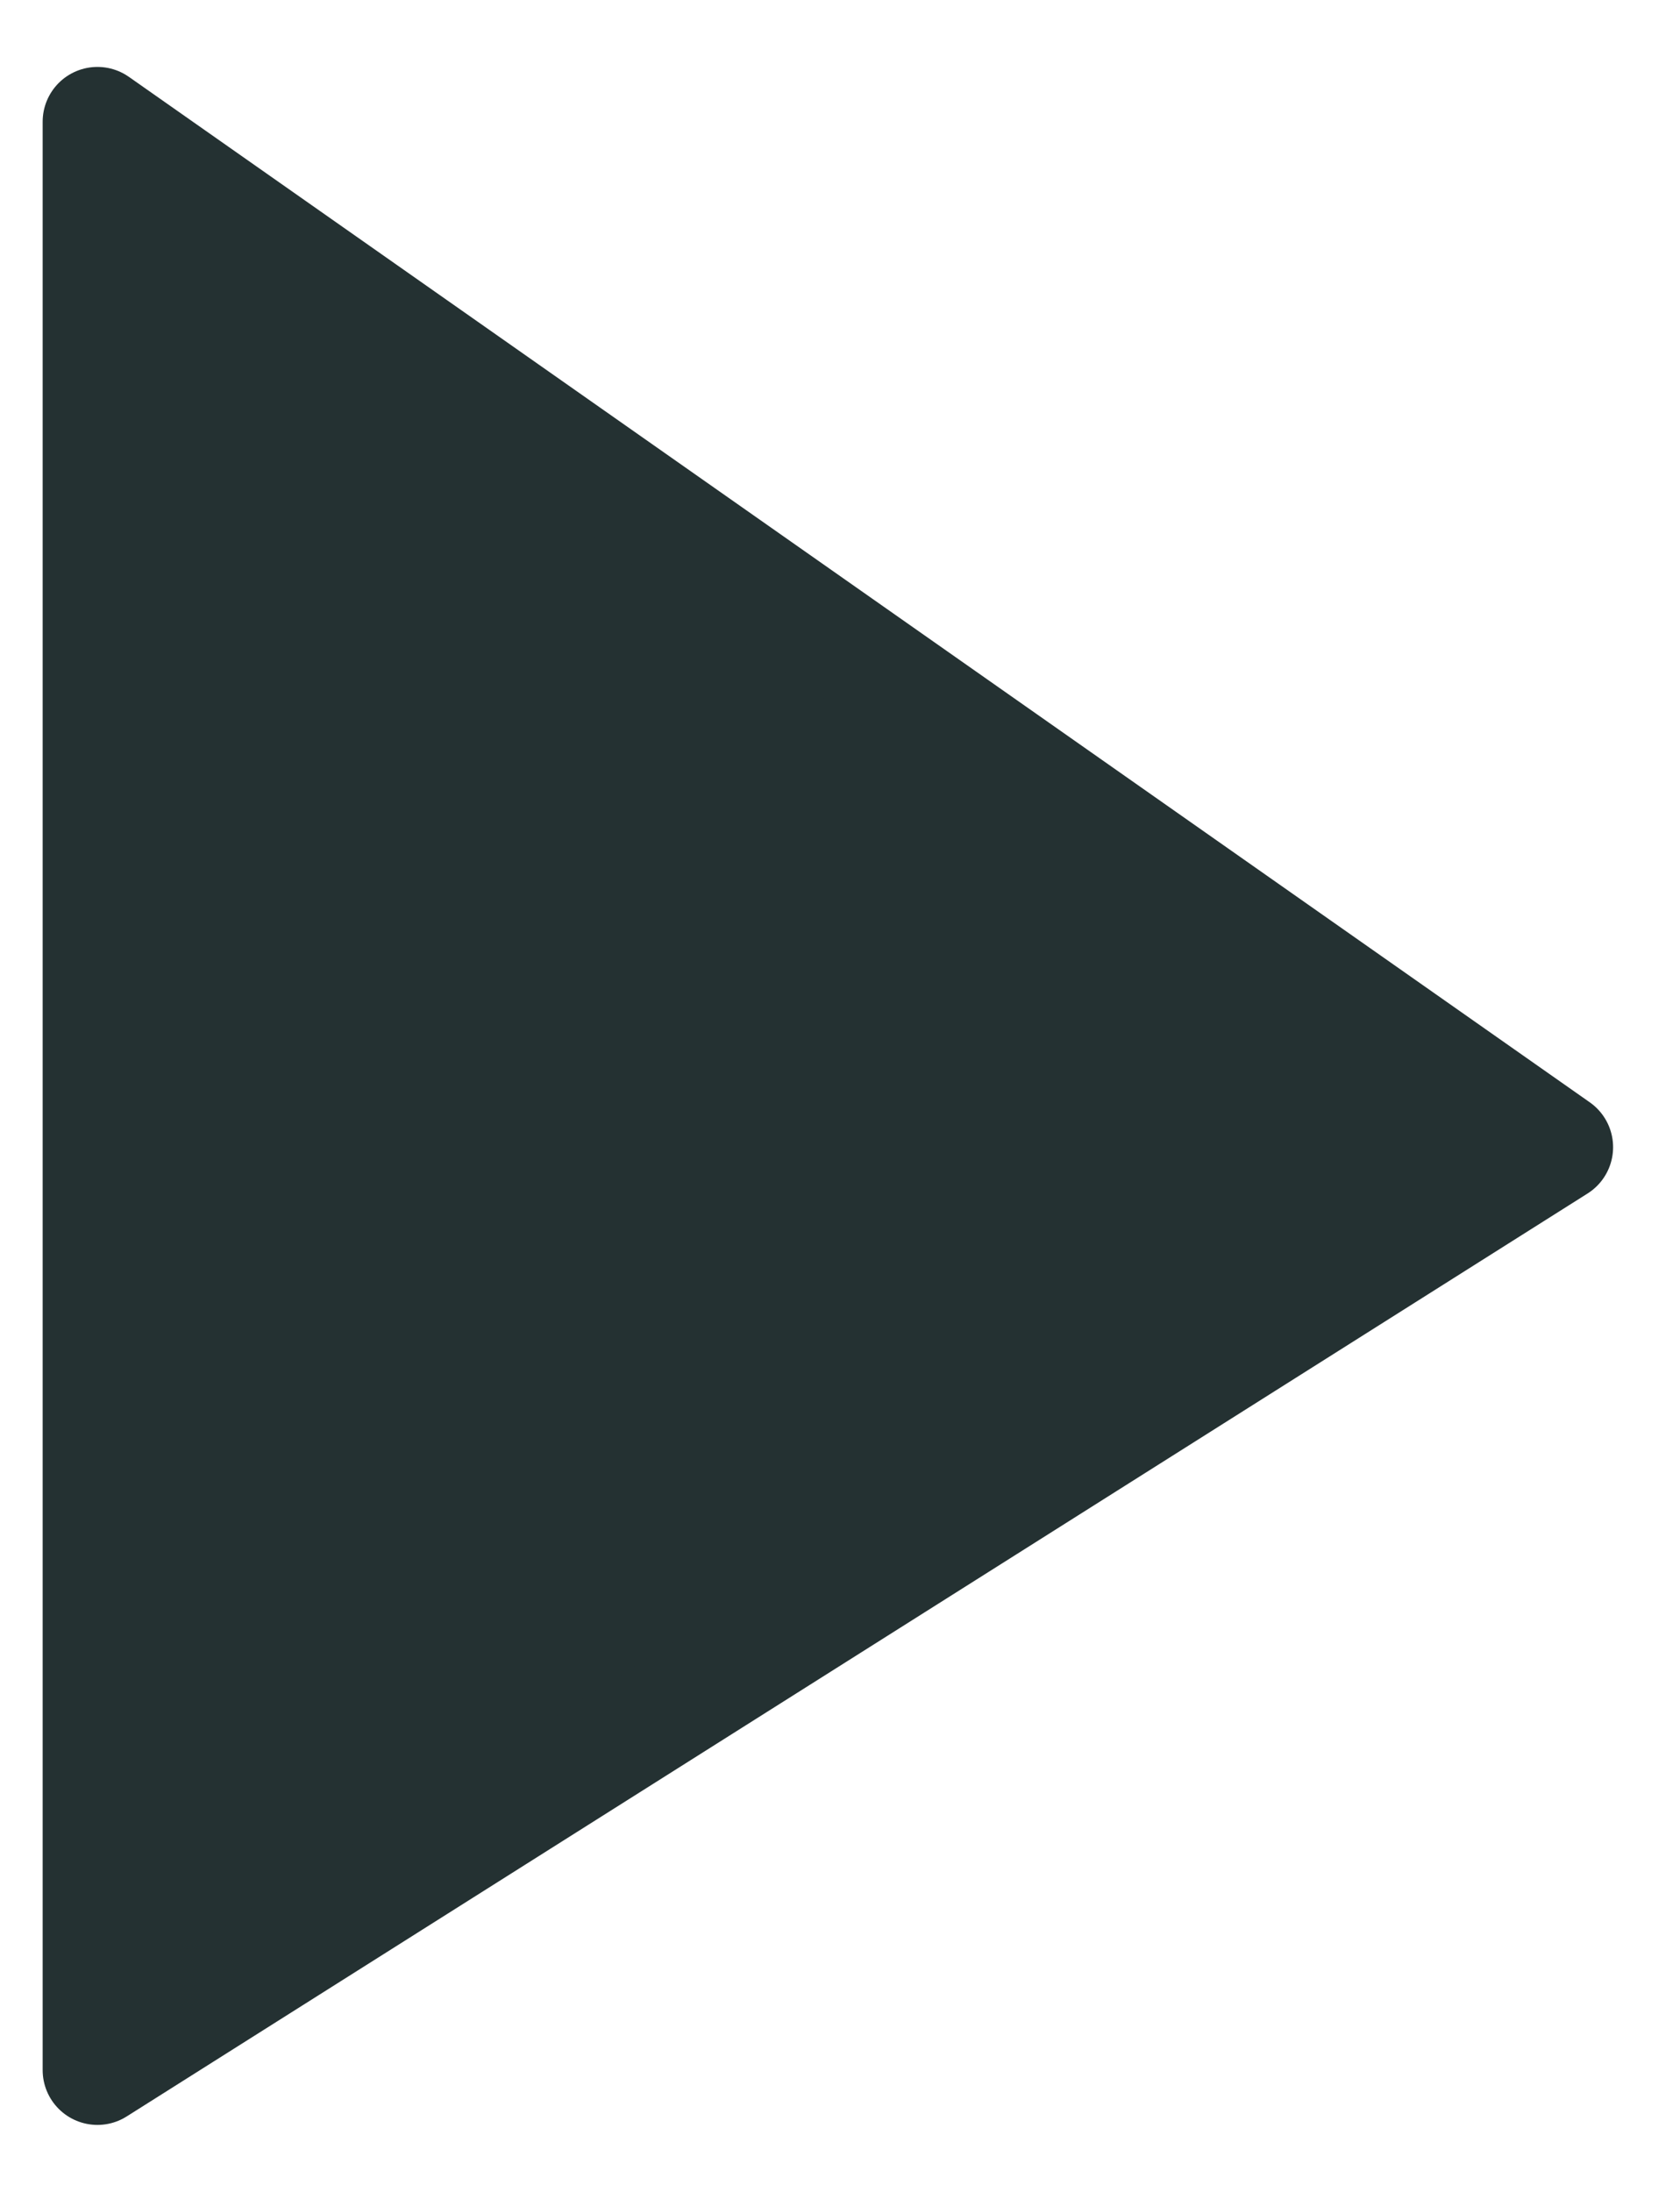 <svg xmlns="http://www.w3.org/2000/svg" fill="none" viewBox="0 0 23 30" height="30" width="23">
<path stroke-linejoin="round" stroke-width="1.5" stroke="#243132" fill="#243132" d="M1.334 28.333V1.666L21.334 15.701L1.334 28.333Z"></path>
</svg>
